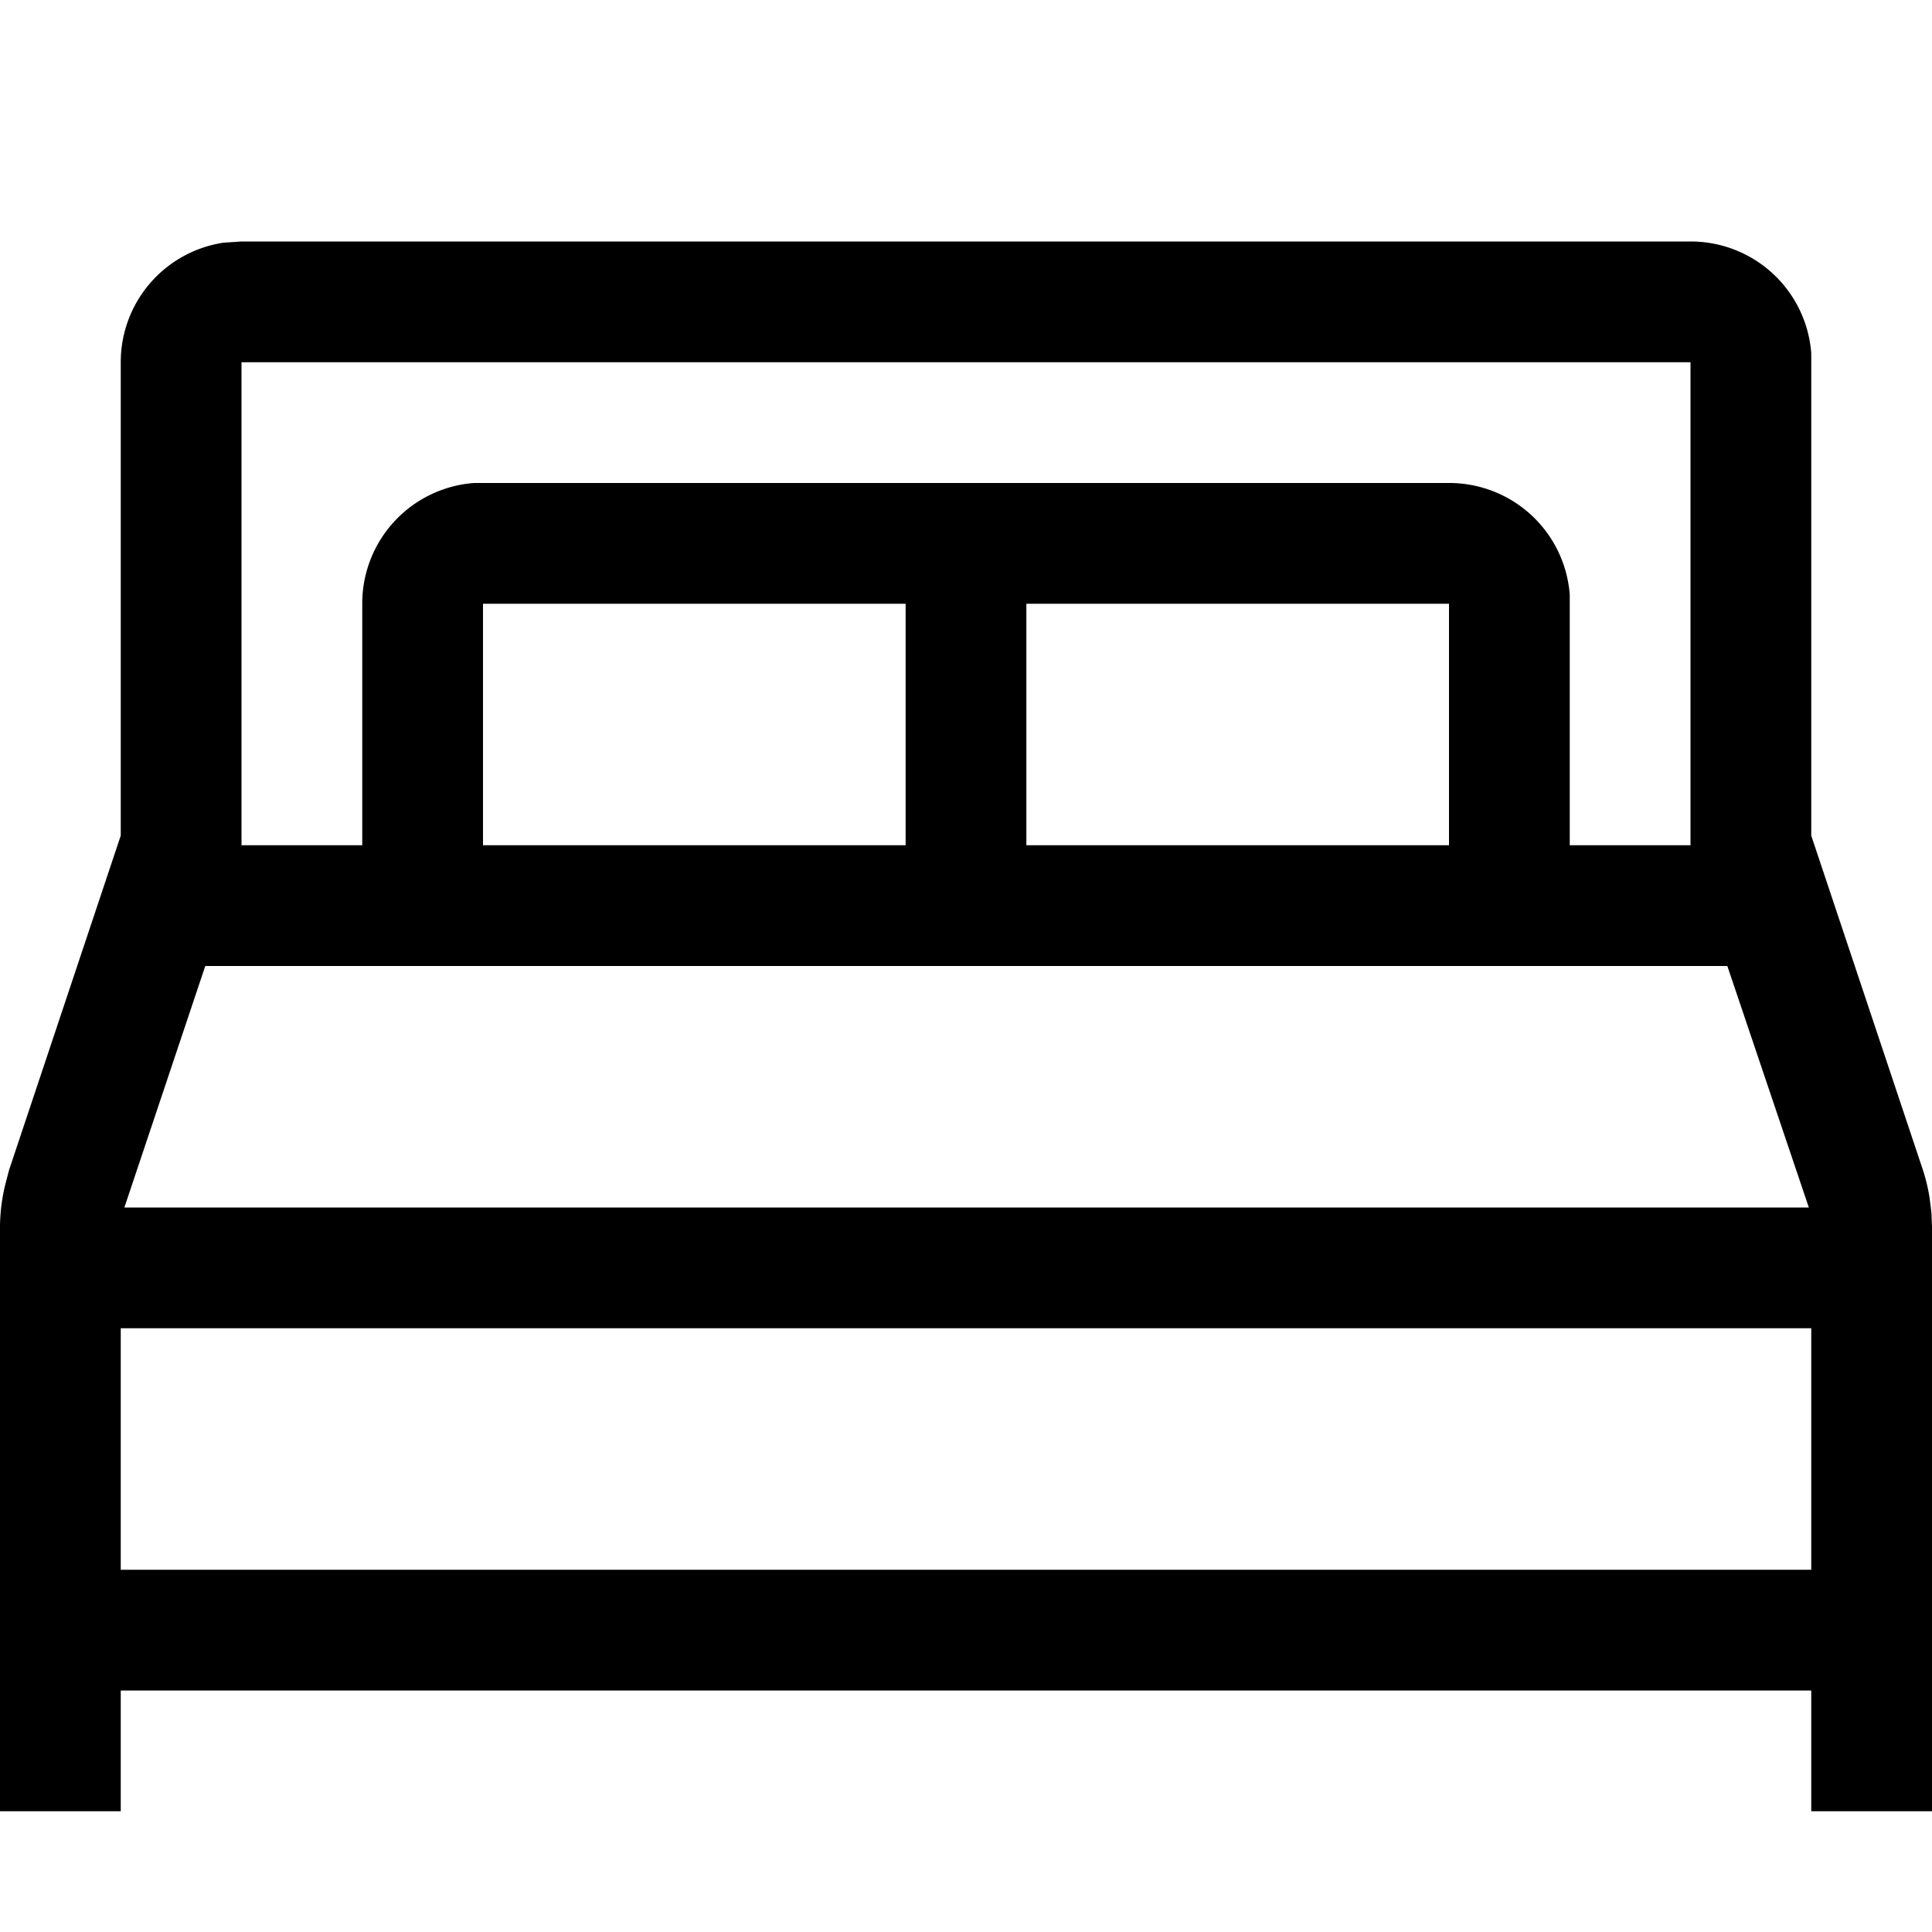 <?xml version="1.0" encoding="utf-8"?>
<svg xmlns="http://www.w3.org/2000/svg" viewBox="0 0 32 32" aria-hidden="true" role="presentation" style="display: block; height: 24px; width: 24px; fill: currentcolor;">
  <path d="M28 4a2 2 0 0 1 2 1.85v7.99l1.85 5.54a3 3 0 0 1 .11.46l.03.24.01.24V30h-2v-2H2v2H0v-9.68a3 3 0 0 1 .09-.71l.06-.23L2 13.84V6a2 2 0 0 1 1.7-1.98l.15-.01L4 4zm2 18H2v4h28zm-1.39-6H3.4l-1.34 4h27.9zM28 6H4v8h2v-4a2 2 0 0 1 1.85-2H24a2 2 0 0 1 2 1.85V14h2zm-13 4H8v4h7zm9 0h-7v4h7z"/>
</svg>